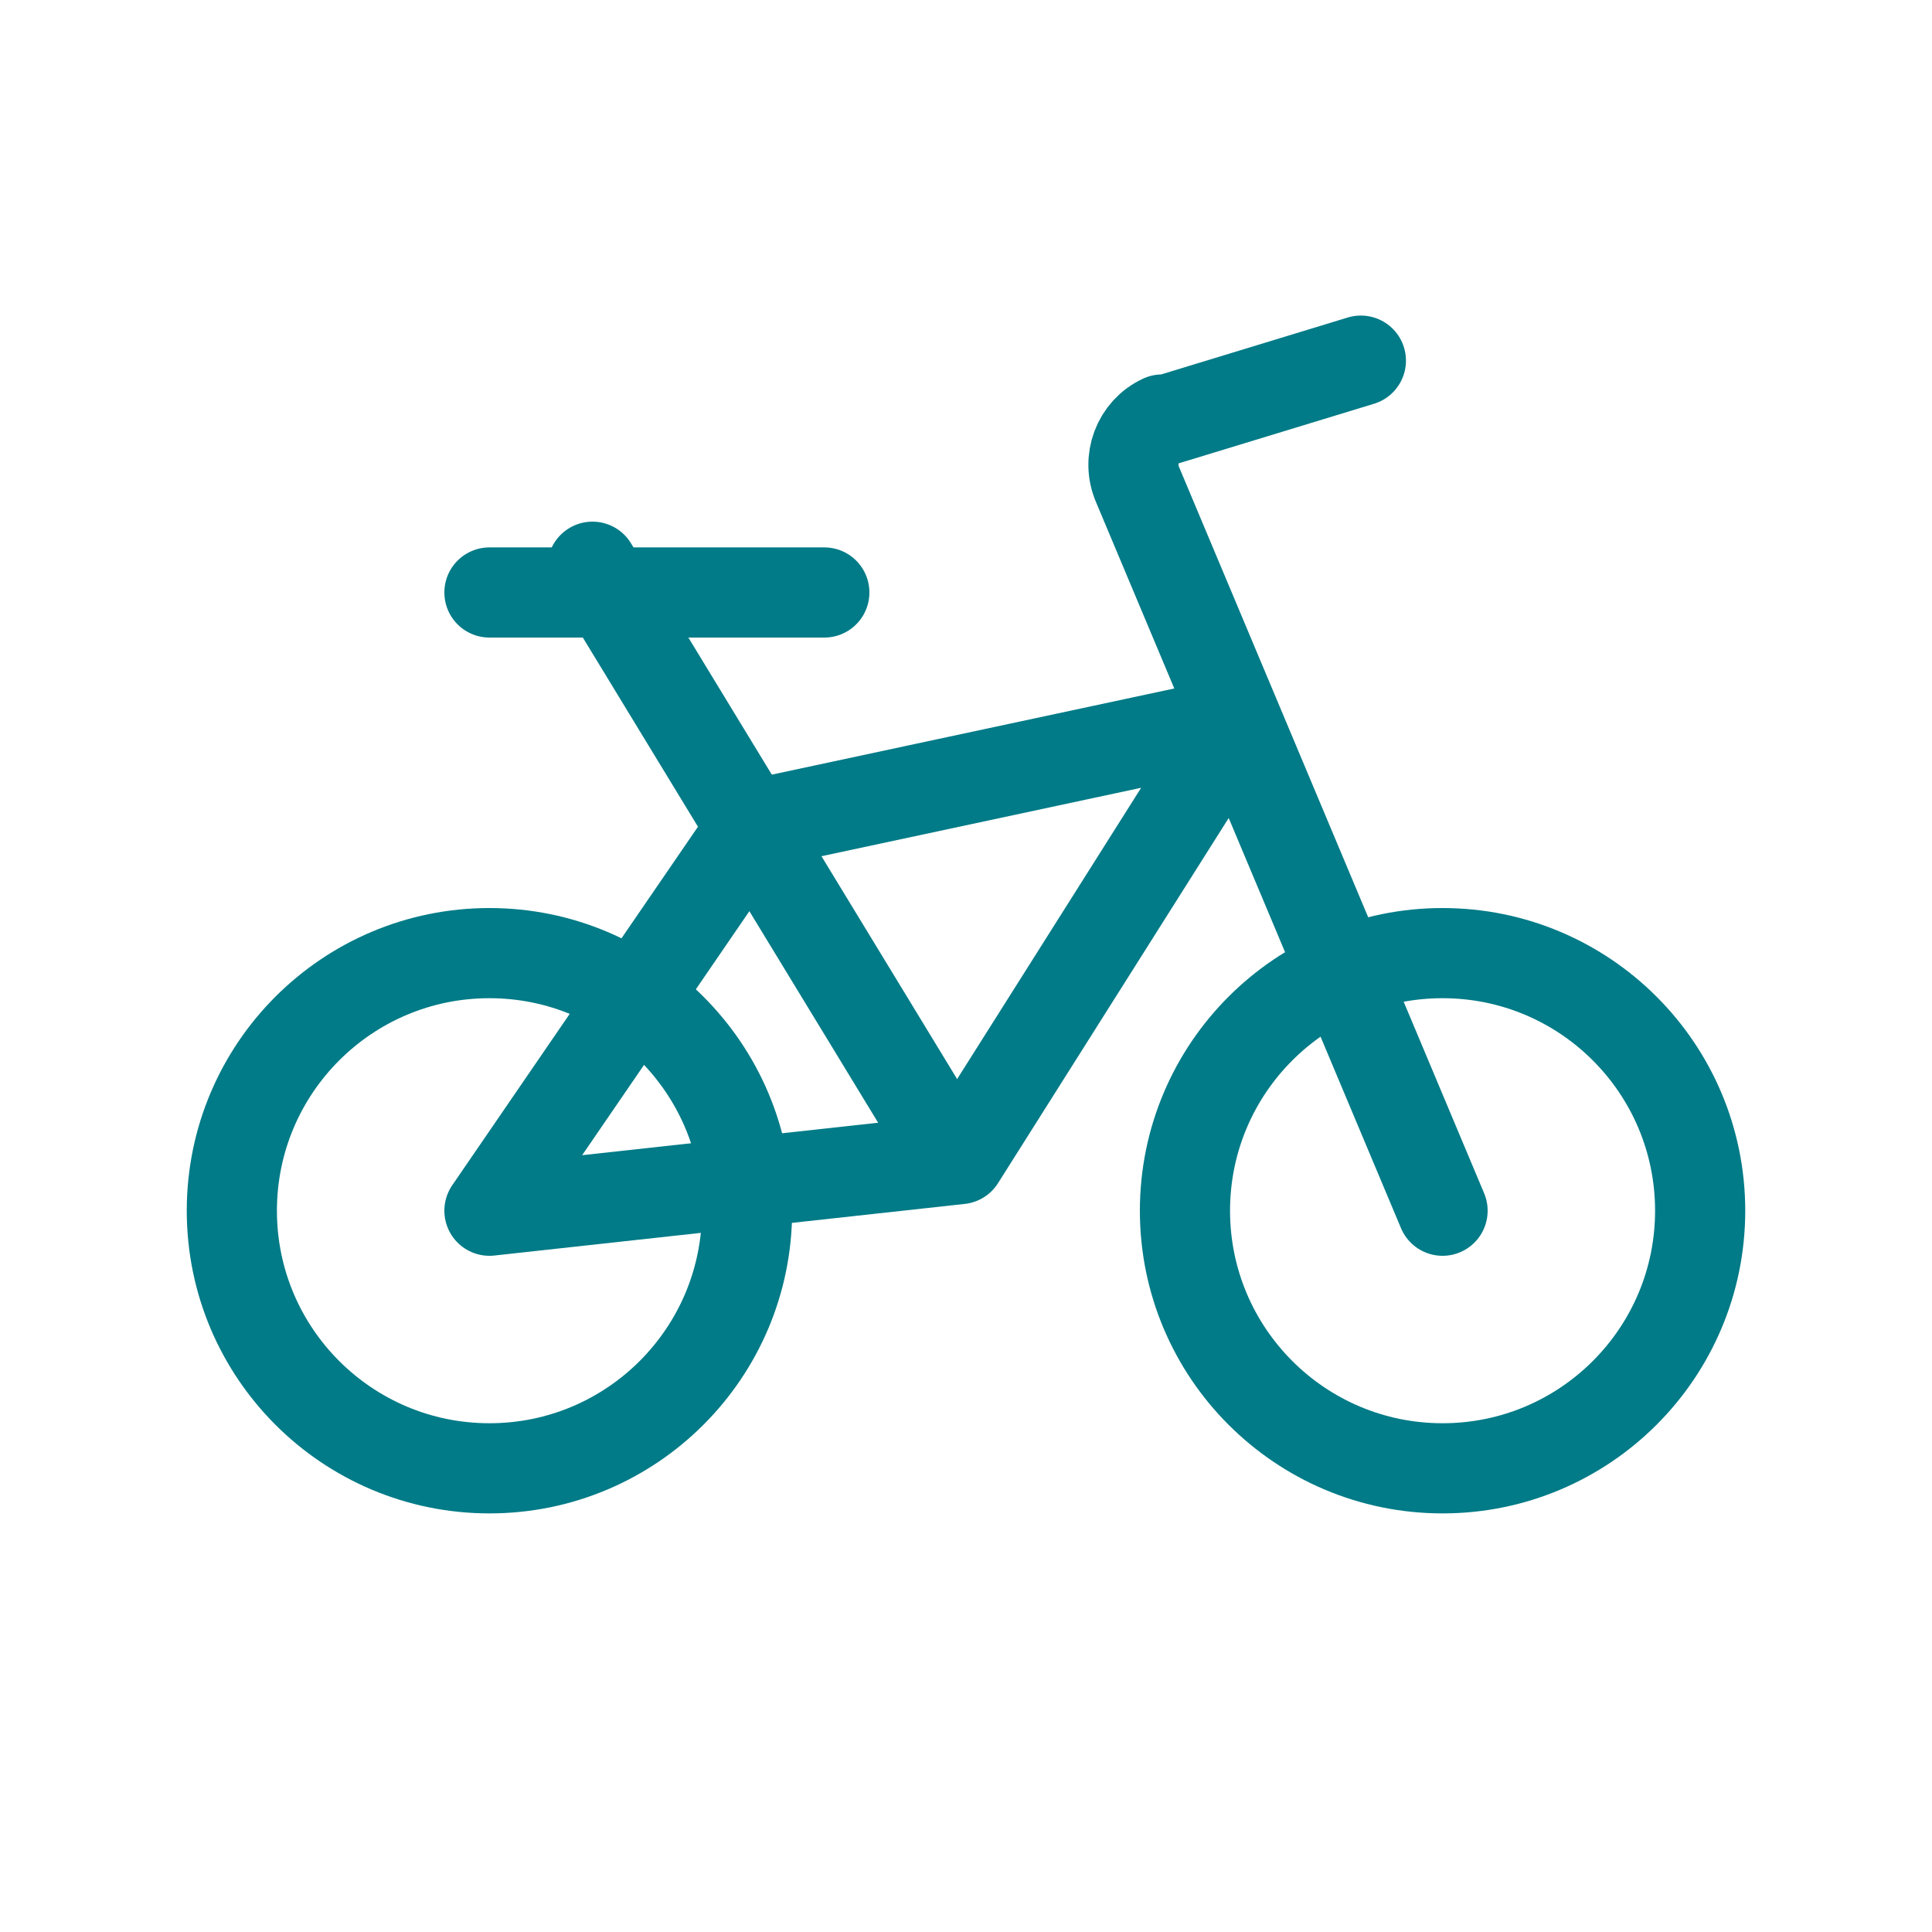<svg xmlns="http://www.w3.org/2000/svg" xmlns:dc="http://purl.org/dc/elements/1.1/" xmlns:ns2="http://creativecommons.org/ns#" xmlns:rdf="http://www.w3.org/1999/02/22-rdf-syntax-ns#" width="75.0" height="75.0" version="1.1" viewBox="0.0 0.0 75.0 75.0">
 <title>Home Copy 5</title>
 <desc>Created with Sketch.</desc>
 <g id="ULTIMA-VERSIONE" fill="none" fill-rule="evenodd">
  <g transform="translate(-578 -1630)">
   <g id="bici" transform="translate(587 1644)" stroke="#007B87" stroke-linecap="round" stroke-linejoin="round" stroke-width="3.5">
    <circle id="Oval" cx="10" cy="33" r="10" />
    <circle cx="47" cy="33" r="10" />
    <path id="Path" d="m47 33-11.836-28.177c-0.422-0.968 0.001-2.1 0.949-2.538h0.225l7.491-2.285" />
    <line x1="23" x2="10" y1="9" y2="9" />
    <line x1="28" x2="14" y1="31" y2="8" />
    <polygon points="39 14 20.275 18.008 10 33 28.263 30.996" />
   </g>
  </g>
 </g>
</svg>